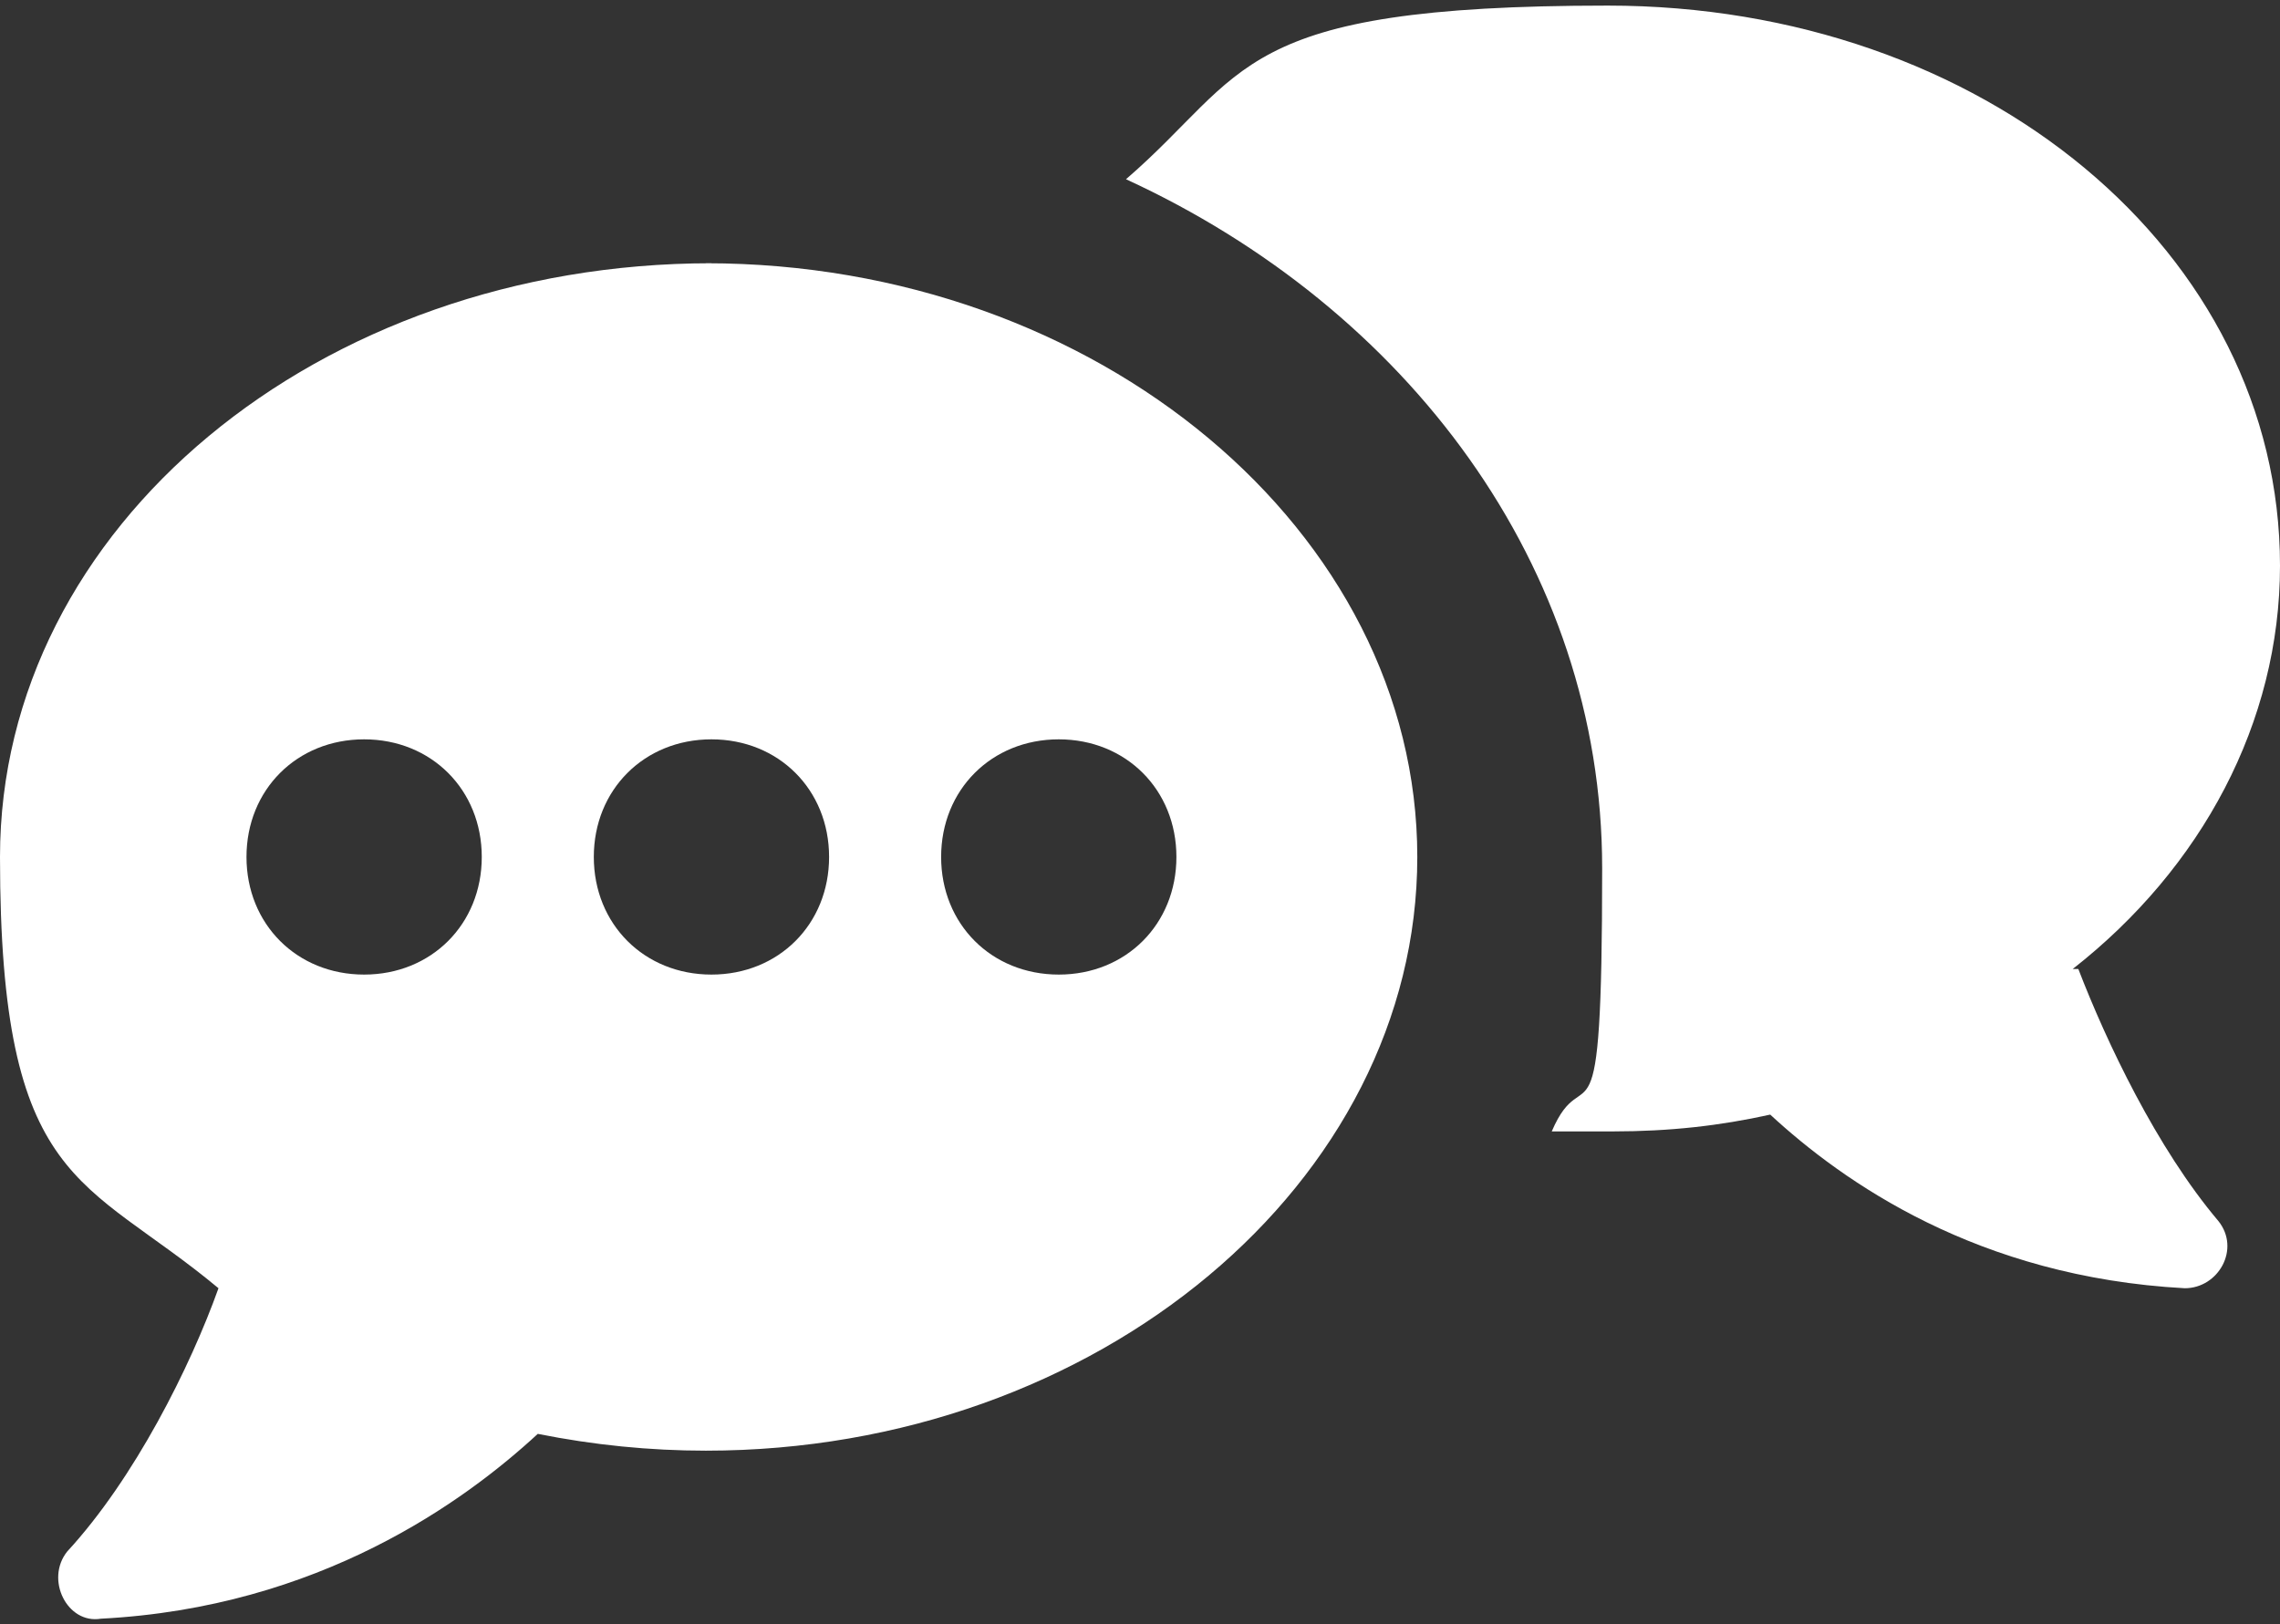 <?xml version="1.0" encoding="UTF-8"?>
<svg xmlns="http://www.w3.org/2000/svg" version="1.1" viewBox="0 0 40.7 29">
  <rect x="0" y="0" width="40.7" height="29" fill="#333333" stroke="none"/>
  <defs>
    <style>
      .cls-1 {
        fill: #fff;
      }

      .cls-2 {
        display: none;
      }
    </style>
  </defs>
  <!-- Generator: Adobe Illustrator 28.7.1, SVG Export Plug-In . SVG Version: 1.2.0 Build 142)  -->
  <g>
    <g id="_レイヤー_1" data-name="レイヤー_1">
      <g class="cls-2">
        <g>
          <path class="cls-1" d="M-2.2,16.2c.2-.6-.1-1.3-.8-1.5l-2.2-.7-1.8-2.2c-.6-.8-1.6-1.2-2.6-1.2h-2.3c-2.8,0-4.9,4.7-5.4,6.2-.2.6,0,1.3.7,1.6.1,0,.3,0,.4,0,.5,0,.9-.3,1.1-.8.5-1.2,1.2-2.5,1.8-3.4l-.2,4.7-1.9,8.9c-.2.7.3,1.4,1,1.6,0,0,.2,0,.3,0,.6,0,1.2-.4,1.3-1.1l1.9-8.7h.5v8.5c0,.7.6,1.3,1.3,1.3s1.3-.6,1.3-1.3v-9s-.2-4.5-.2-4.5l.9,1.2c.1.2.3.3.6.4l2.5.8c.6.2,1.3-.1,1.5-.8Z"/>
          <circle class="cls-1" cx="-10.4" cy="7.1" r="2.7"/>
        </g>
        <g>
          <path class="cls-1" d="M-2.5,8.5l-2.4.6c0,0-.1,0-.1-.1l.7-2.4c0,0,.1-.1.2,0l1.7,1.8c0,0,0,.2,0,.2Z"/>
          <path class="cls-1" d="M3.3,1C1.4-1-1.7-1-3.7.9c-2,1.9-2,5,0,7,1.9,2,5,2,7,0,2-1.9,2-5,0-7ZM2.4,5.3H.6v1.8c0,0,0,.2-.2.2H-.9c0,0-.2,0-.2-.2v-1.8c-.6,0-1.2,0-1.8,0s-.2,0-.2-.2v-1.4c0,0,0-.2.2-.2h1.8v-1.8c0,0,0-.2.2-.2H.5c0,0,.2,0,.2.2,0,.6,0,1.2,0,1.8h1.8c0,0,.2,0,.2.2v1.4h0c0,0,0,.2-.2.2Z"/>
        </g>
      </g>
      <g>
        <path class="cls-1" d="M37,17.3c2.3-1.8,3.7-4.4,3.7-7.2,0-5.6-5.3-10-12-10s-6.4,1.2-8.6,3.1c5,2.3,8.5,6.9,8.5,12.3s-.3,3.3-.9,4.7c.4,0,.7,0,1.1,0,1,0,1.9-.1,2.8-.3,1.3,1.2,3.7,2.9,7.4,3.1.6,0,1-.7.6-1.2-1.1-1.3-2-3.2-2.5-4.5Z"/>
        <path class="cls-1" d="M12.7,4.7C5.7,4.7,0,9.4,0,15.3s1.5,5.7,3.9,7.7c-.5,1.4-1.5,3.4-2.7,4.7-.4.5,0,1.3.6,1.2,3.9-.2,6.5-2.1,7.8-3.3,1,.2,2,.3,3,.3,7,0,12.7-4.8,12.7-10.6s-5.7-10.6-12.7-10.6ZM6.5,17.4c-1.2,0-2.1-.9-2.1-2.1s.9-2.1,2.1-2.1,2.1.9,2.1,2.1-.9,2.1-2.1,2.1ZM12.7,17.4c-1.2,0-2.1-.9-2.1-2.1s.9-2.1,2.1-2.1,2.1.9,2.1,2.1-.9,2.1-2.1,2.1ZM18.9,17.4c-1.2,0-2.1-.9-2.1-2.1s.9-2.1,2.1-2.1,2.1.9,2.1,2.1-.9,2.1-2.1,2.1Z"/>
      </g>
    </g>
  </g>
</svg>